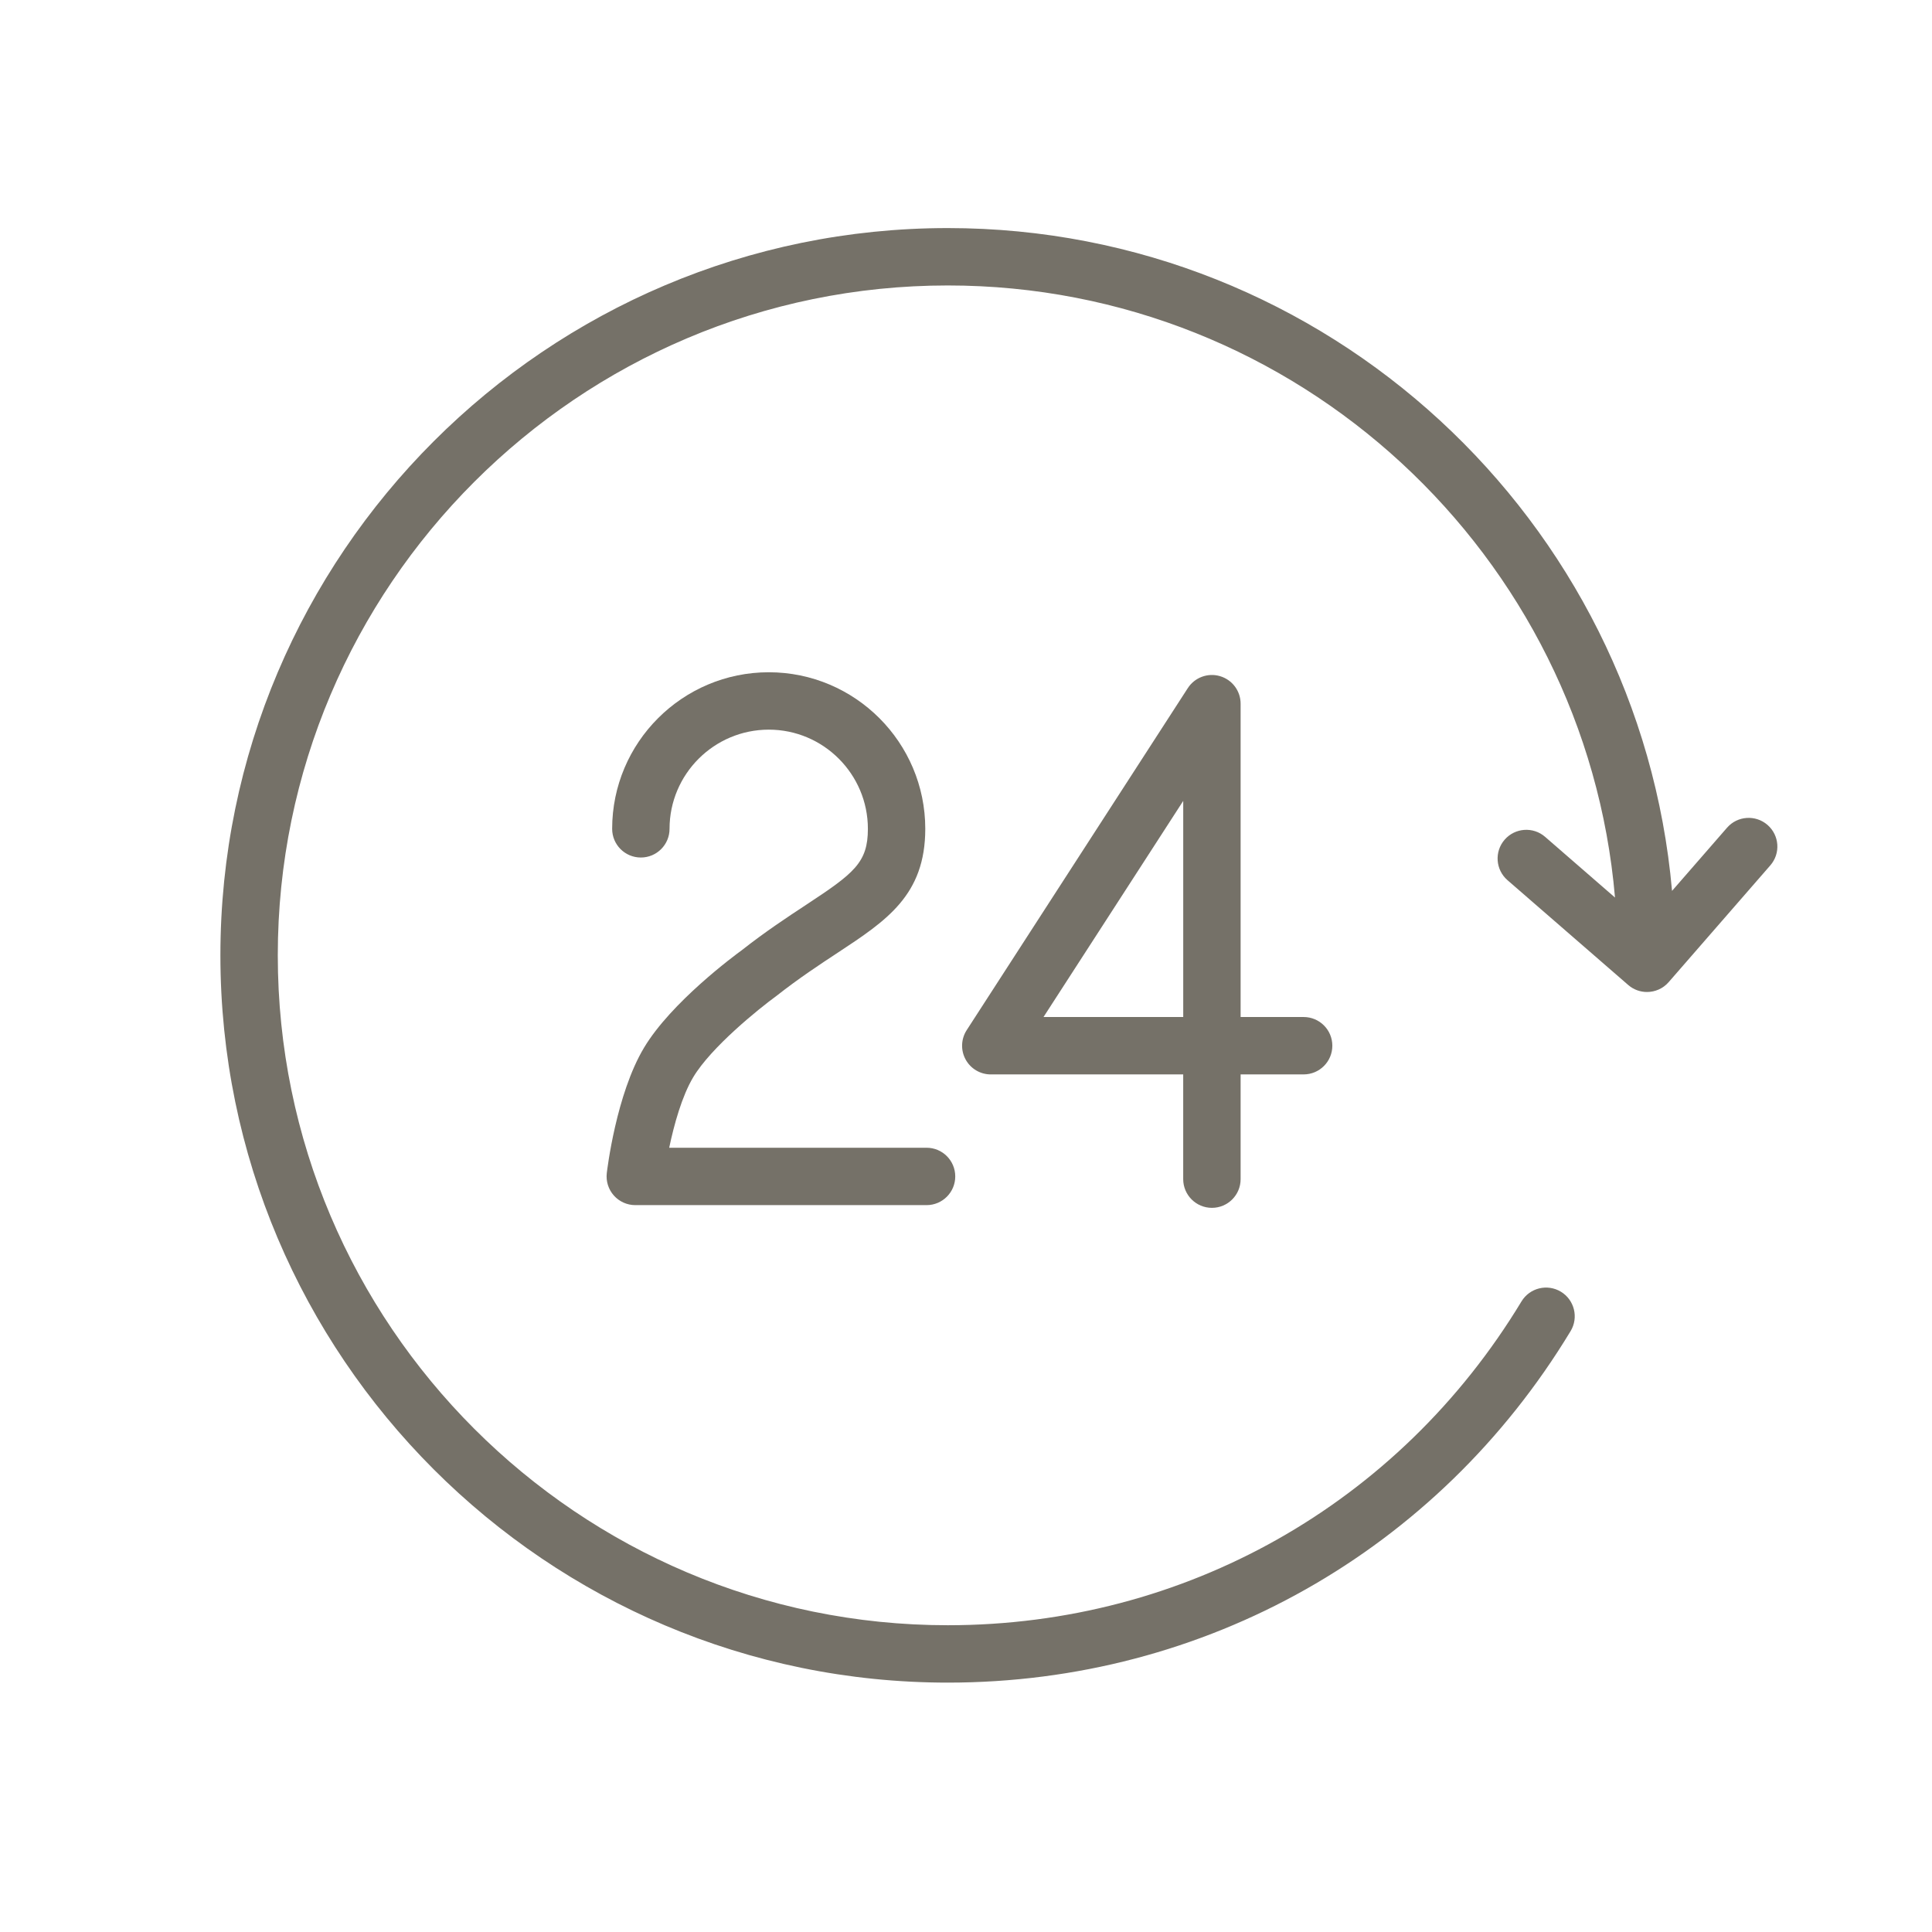 <?xml version="1.0" encoding="UTF-8"?> <svg xmlns="http://www.w3.org/2000/svg" width="101" height="101" viewBox="0 0 101 101" fill="none"> <path d="M42.142 47.302C41.148 47.956 40.021 48.698 38.779 49.674C38.406 49.945 35.092 52.392 33.669 54.77C32.212 57.2 31.741 61.161 31.721 61.329C31.672 61.754 31.807 62.18 32.091 62.499C32.376 62.818 32.783 63.001 33.211 63.001H48.438C49.267 63.001 49.938 62.33 49.938 61.501C49.938 60.672 49.267 60.001 48.438 60.001H34.984C35.238 58.789 35.653 57.293 36.242 56.311C37.181 54.741 39.665 52.739 40.586 52.067C41.774 51.134 42.845 50.43 43.79 49.808C46.349 48.124 48.371 46.794 48.371 43.329C48.371 38.816 44.702 35.144 40.191 35.144C35.675 35.144 32.002 38.816 32.002 43.329C32.002 44.158 32.673 44.829 33.502 44.829C34.331 44.829 35.002 44.158 35.002 43.329C35.002 40.47 37.33 38.144 40.191 38.144C43.047 38.144 45.371 40.47 45.371 43.329C45.371 45.098 44.648 45.653 42.142 47.302Z" fill="#757168"></path> <path d="M63.356 63.143C64.185 63.143 64.856 62.472 64.856 61.643V56.167H68.151C68.98 56.167 69.651 55.496 69.651 54.667C69.651 53.838 68.98 53.167 68.151 53.167H64.856V36.786C64.856 36.121 64.418 35.536 63.78 35.348C63.144 35.159 62.457 35.414 62.096 35.972L50.536 53.853C50.238 54.314 50.216 54.902 50.478 55.385C50.741 55.867 51.246 56.168 51.795 56.168H61.855V61.644C61.856 62.472 62.528 63.143 63.356 63.143ZM54.552 53.167L61.856 41.869V53.167H54.552Z" fill="#757168"></path> <path d="M92.401 43.125C91.777 42.582 90.829 42.646 90.285 43.271L87.41 46.573C85.699 27.182 69.377 11.923 49.549 11.923C28.581 11.923 11.522 28.978 11.522 49.941C11.522 70.906 28.581 87.963 49.549 87.963C62.978 87.963 75.15 81.093 82.107 69.587C82.536 68.879 82.308 67.956 81.599 67.527C80.89 67.1 79.967 67.326 79.539 68.035C73.13 78.635 61.919 84.963 49.549 84.963C30.235 84.963 14.522 69.252 14.522 49.941C14.522 30.632 30.235 14.923 49.549 14.923C67.84 14.923 82.891 29.022 84.428 46.921L80.774 43.748C80.15 43.205 79.202 43.272 78.658 43.897C78.115 44.522 78.182 45.47 78.807 46.013L85.118 51.492C85.402 51.739 85.752 51.859 86.101 51.859C86.519 51.859 86.936 51.685 87.233 51.344L92.547 45.24C93.092 44.616 93.026 43.669 92.401 43.125Z" fill="#757168"></path> </svg> 